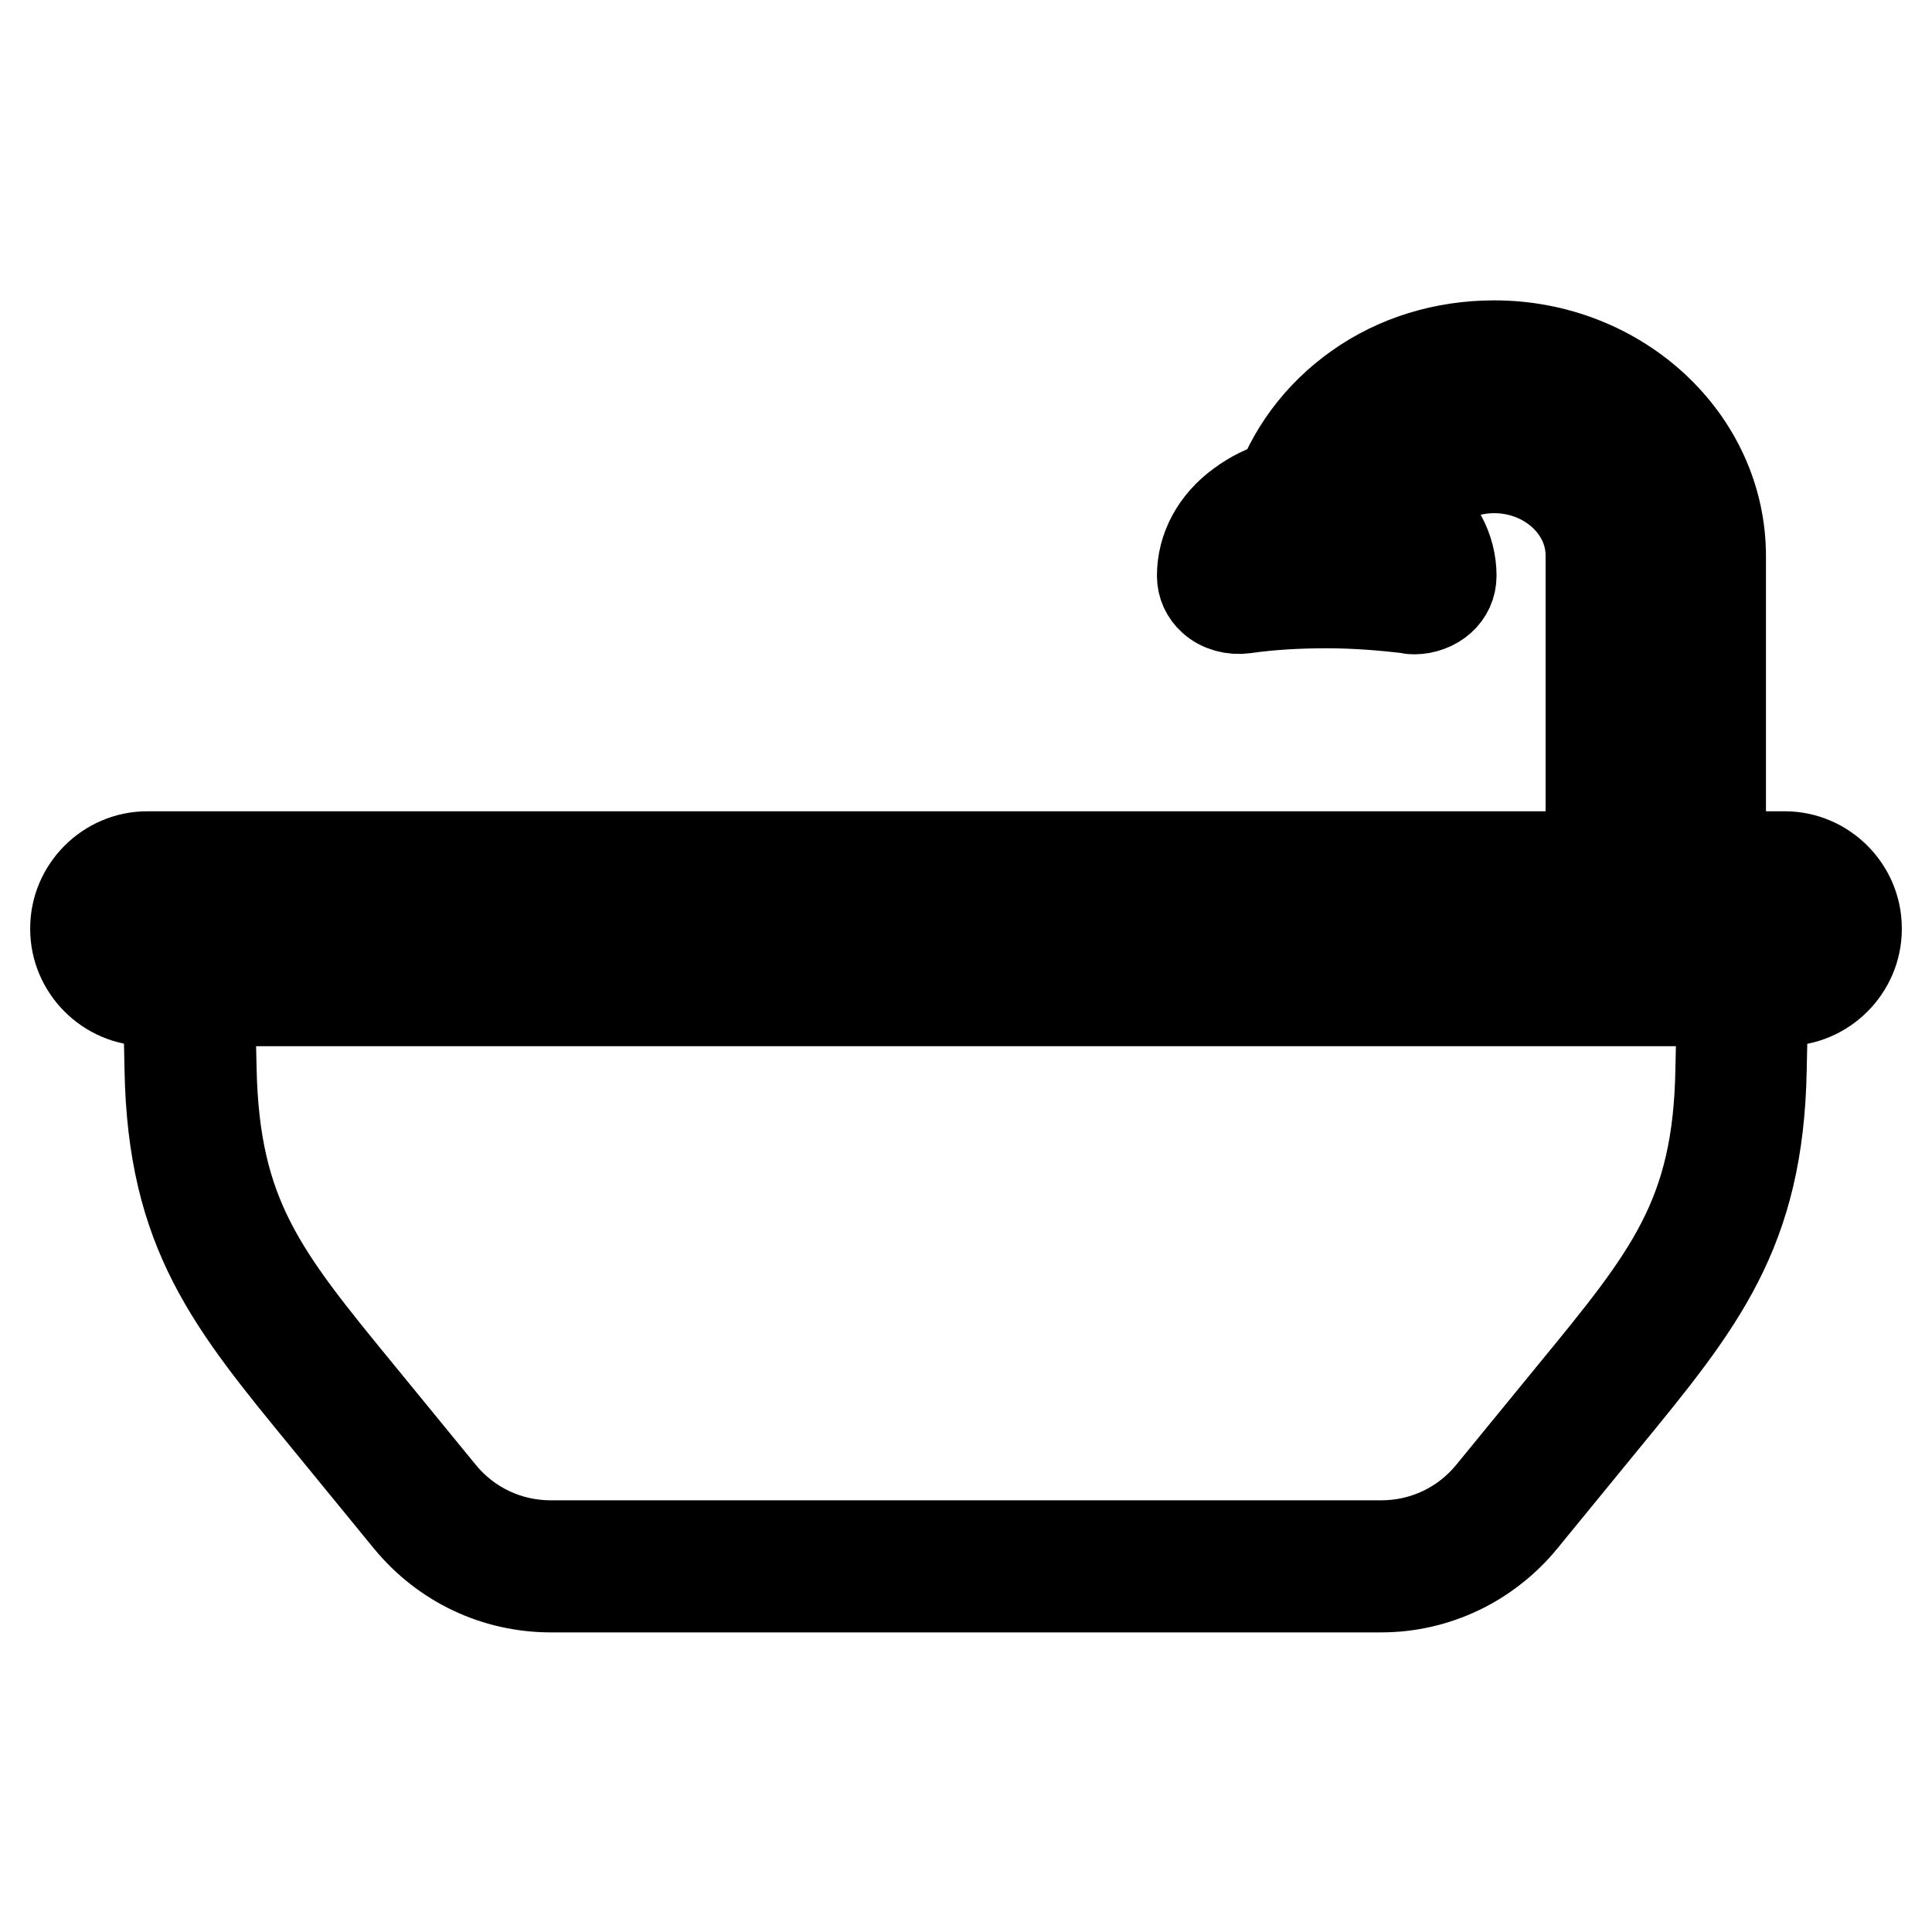 <?xml version="1.0" encoding="utf-8"?>
<!-- Svg Vector Icons : http://www.onlinewebfonts.com/icon -->
<!DOCTYPE svg PUBLIC "-//W3C//DTD SVG 1.1//EN" "http://www.w3.org/Graphics/SVG/1.1/DTD/svg11.dtd">
<svg version="1.1" xmlns="http://www.w3.org/2000/svg" xmlns:xlink="http://www.w3.org/1999/xlink" x="0px" y="0px" viewBox="0 0 256 256" enable-background="new 0 0 256 256" xml:space="preserve">
<g> <path stroke-width="12" fill-opacity="0" stroke="#000000"  d="M183,210.3H73c-7.3,0-14.1-3.2-18.8-8.9l-10.8-13.2c-12.8-15.6-20.5-24.9-20.9-46.5l-0.3-14.6h211.5 l-0.3,14.6c-0.4,21.5-8.1,30.9-20.9,46.5l-10.8,13.2C197.1,207,190.3,210.3,183,210.3L183,210.3z M27.8,132.6l0.2,9 c0.4,19.6,6.8,27.5,19.6,43.1l10.8,13.2c3.6,4.4,8.9,6.9,14.6,6.9h110c5.7,0,11-2.5,14.6-6.9l10.8-13.2 c12.8-15.6,19.3-23.5,19.6-43.1l0.2-9H27.8z"/> <path stroke-width="12" fill-opacity="0" stroke="#000000"  d="M236.5,132.6h-217c-5.2,0-9.5-4.3-9.5-9.5V123c0-5.2,4.3-9.5,9.5-9.5h217c5.2,0,9.5,4.3,9.5,9.5v0.1 C246,128.3,241.7,132.6,236.5,132.6L236.5,132.6z M19.5,119c-2.2,0-4.1,1.8-4.1,4.1v0.1c0,2.2,1.8,4.1,4.1,4.1h217 c2.2,0,4.1-1.8,4.1-4.1V123c0-2.2-1.8-4.1-4.1-4.1H19.5L19.5,119z"/> <path stroke-width="12" fill-opacity="0" stroke="#000000"  d="M228,118.7h-17.2V73.6c0-6.4-5.8-11.6-12.8-11.6c-5.1,0-9.7,2.8-11.7,7l-1.3,2.6l-2.5-1.4 c-1.9-1-4-1.6-6.1-1.6c-1.3,0-2.6,0.2-3.8,0.6l-5,1.6l1.6-5c1.8-5.7,5.6-10.8,10.7-14.4c5.2-3.7,11.5-5.6,18.1-5.6 c16.5,0,30,12.5,30,27.9L228,118.7L228,118.7z M216.3,113.3h6.3V73.6c0-12.4-11-22.4-24.5-22.4c-9.2,0-17.5,4.8-21.7,12 c2.2,0,4.4,0.4,6.4,1.1c3.3-4.8,9.1-7.8,15.3-7.8c10.1,0,18.3,7.7,18.3,17.1V113.3z"/> <path stroke-width="12" fill-opacity="0" stroke="#000000"  d="M187.4,80.7c-0.2,0-0.5,0-0.7-0.1c-3.5-0.4-7.1-0.7-10.9-0.7c-3.8,0-7.4,0.2-10.9,0.7 c-1.5,0.2-3.1-0.2-4.2-1.2c-0.9-0.8-1.4-1.9-1.4-3.1c0-3.6,1.8-7,5.1-9.4c3.1-2.3,7.1-3.5,11.4-3.5c4.3,0,8.3,1.3,11.4,3.5 c3.3,2.5,5.1,5.8,5.1,9.4c0,1.2-0.5,2.3-1.4,3.1C190,80.2,188.7,80.7,187.4,80.7z M175.8,68.9c-5.4,0-10,2.8-10.9,6.3 c3.5-0.4,7.1-0.6,10.9-0.6s7.4,0.2,10.9,0.6C185.8,71.6,181.2,68.9,175.8,68.9z"/></g>
</svg>